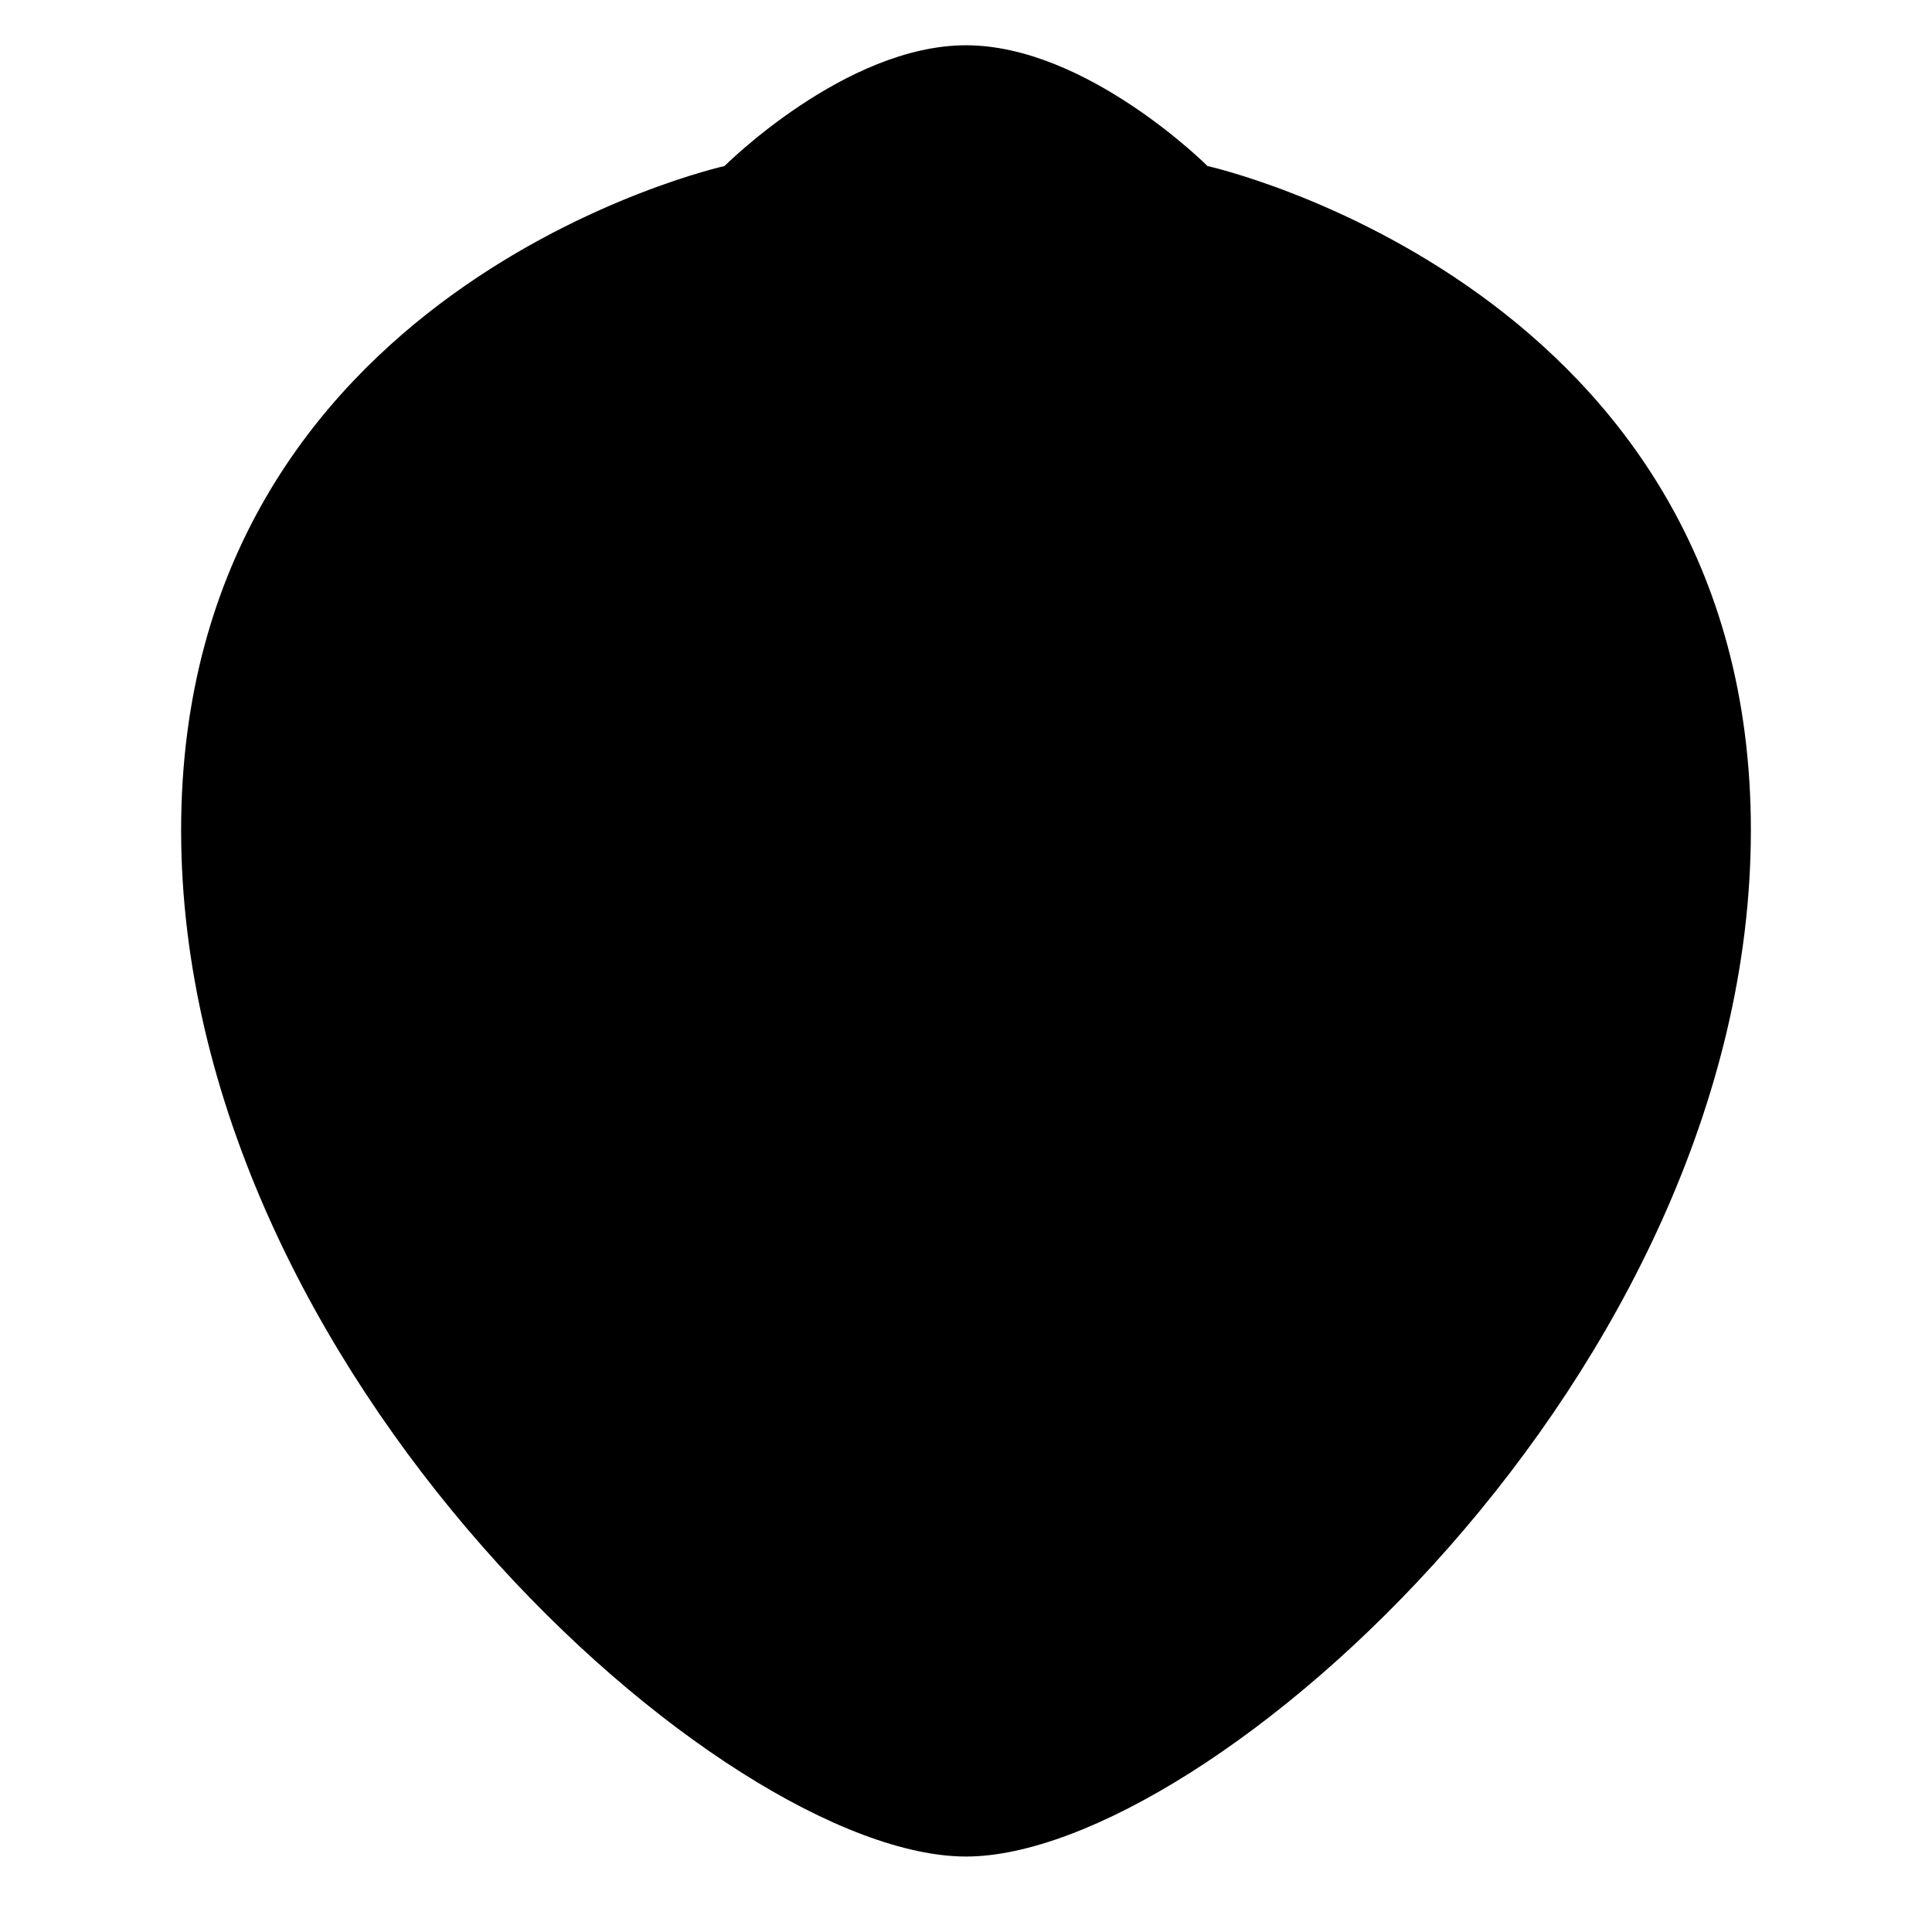 <svg width="32" height="32" viewBox="0 0 32 32" fill="none" xmlns="http://www.w3.org/2000/svg">
<path d="M12 2.75C12 2.75 3 4.75 3 13.75C3 22.75 12 30.75 16 30.75C20 30.75 29 22.75 29 13.75C29 4.75 20 2.75 20 2.75C20 2.75 18 0.75 16 0.75C14 0.75 12 2.75 12 2.75Z" fill="hsl(120 27% 65%)"/>
</svg>
